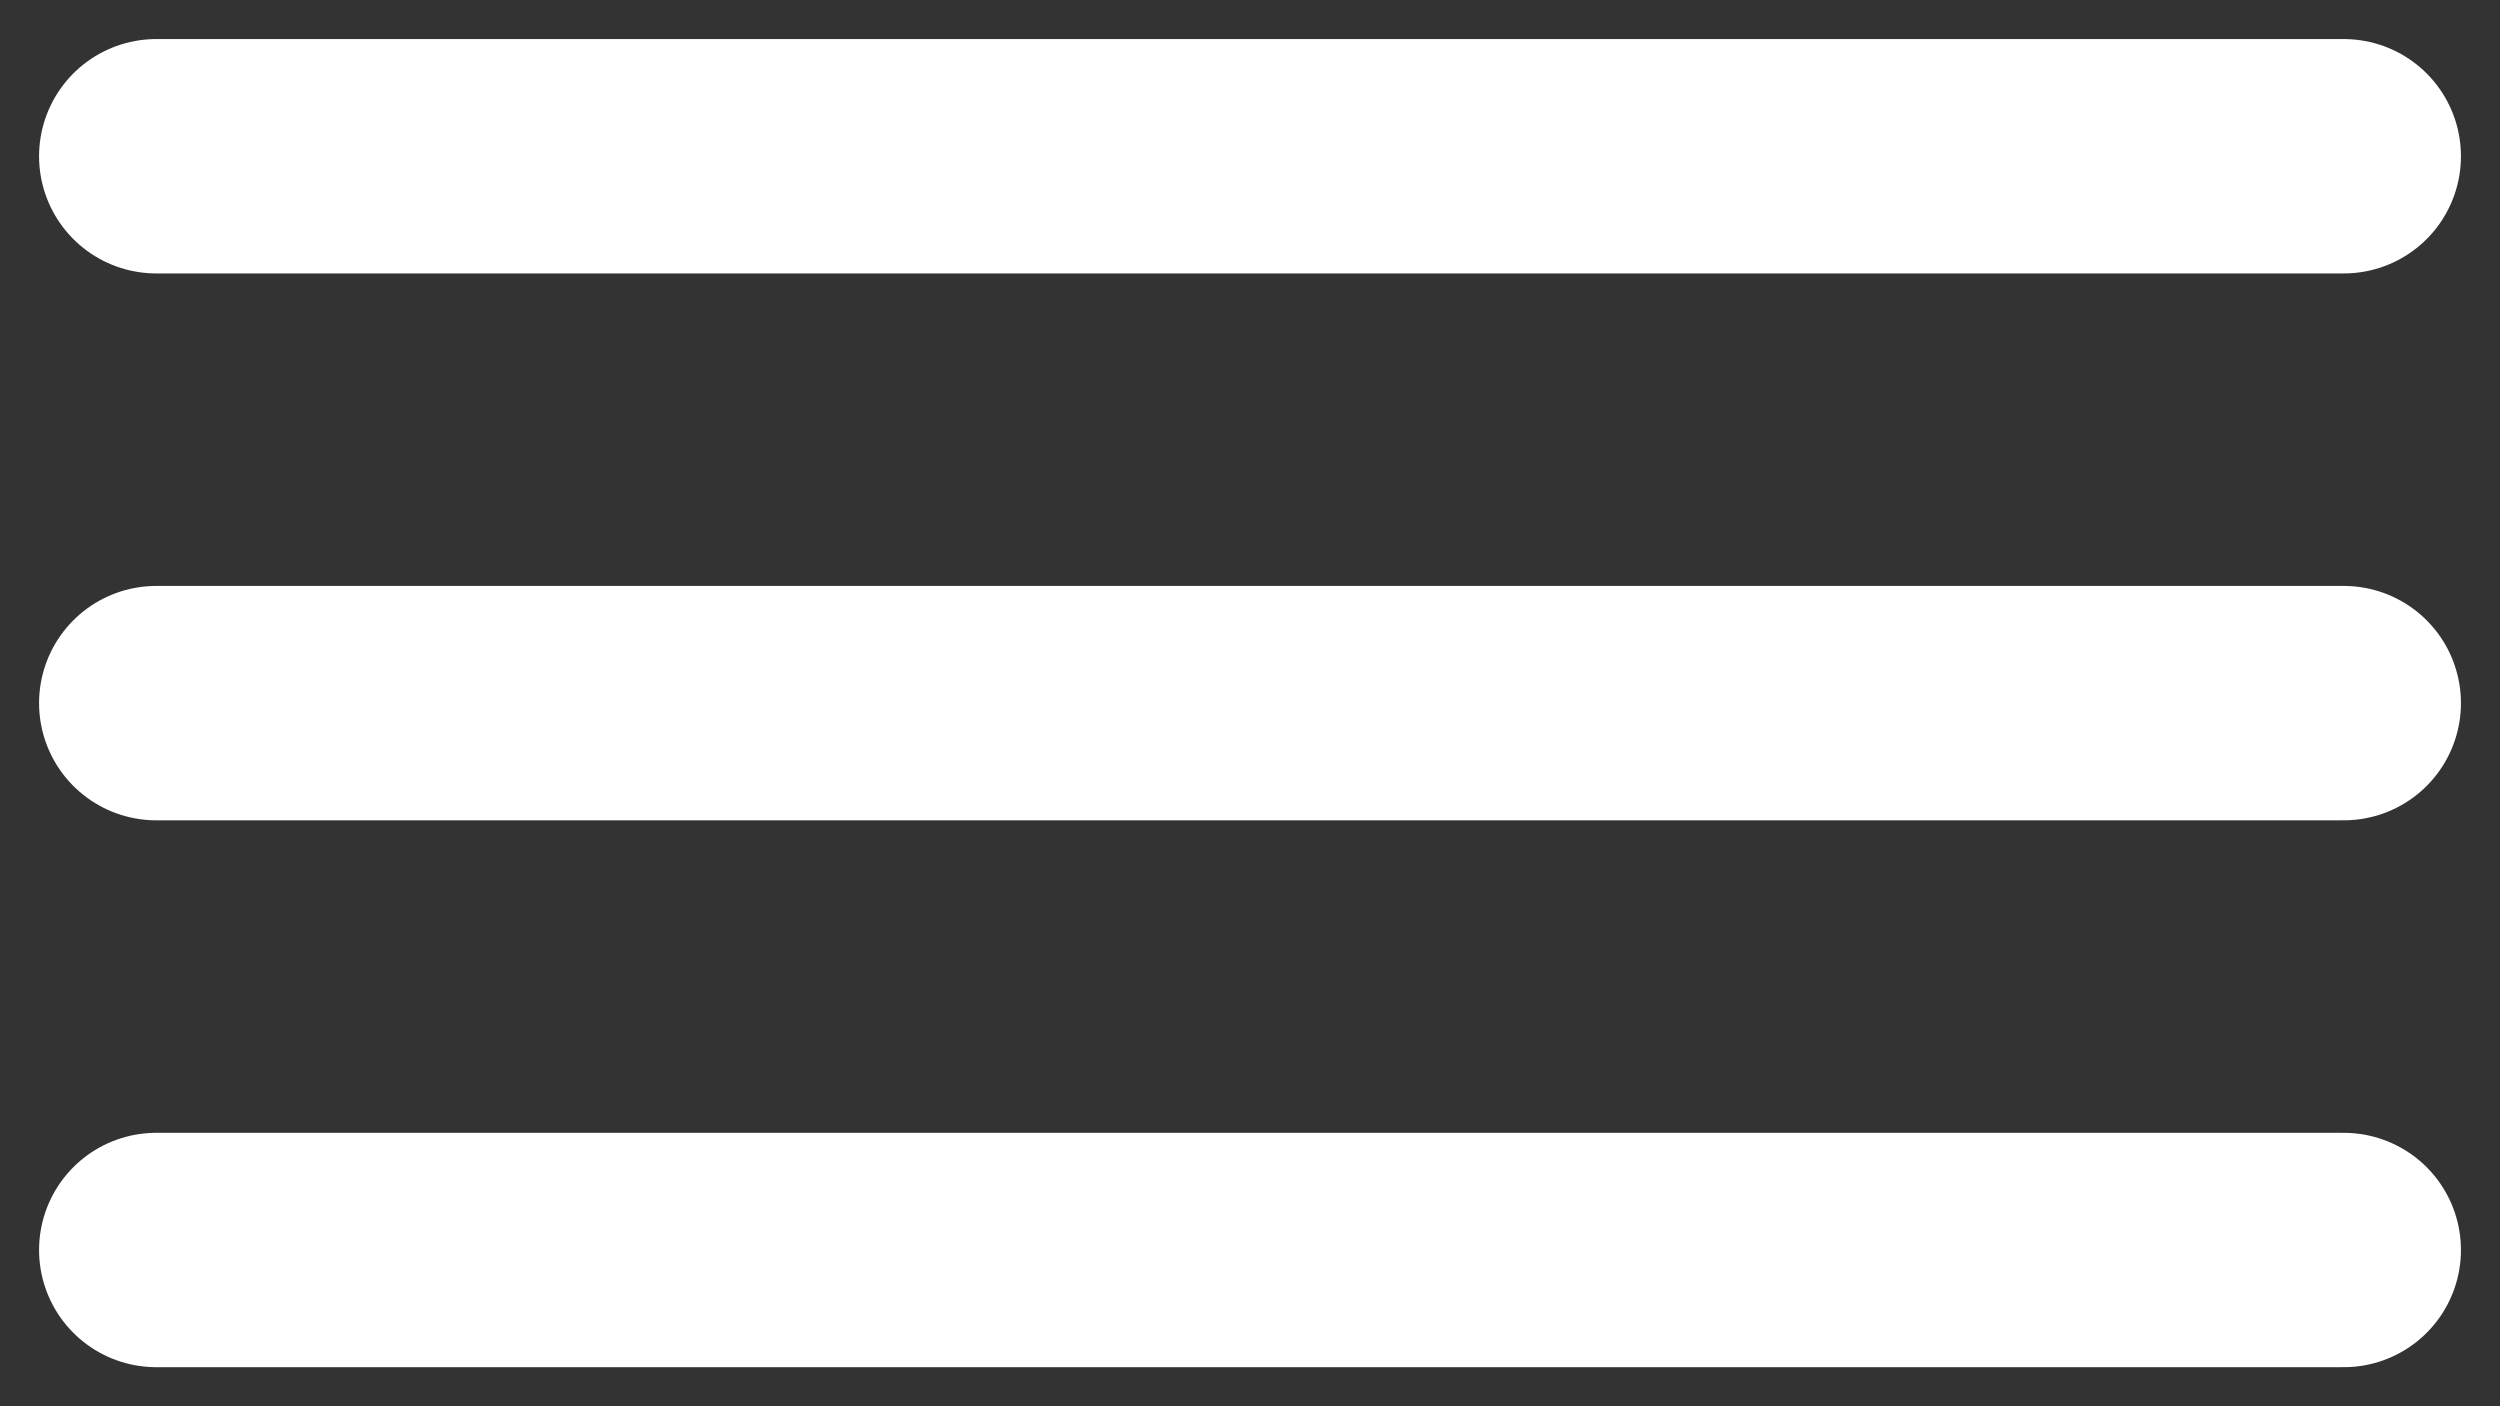 <svg xmlns="http://www.w3.org/2000/svg" width="32" height="18" viewBox="0 0 32 18" fill="none"><rect x="0" y="0" width="32" height="18" fill="#333333" stroke="none"/><path d="M2 2L30 2" stroke="white" stroke-width="3" stroke-linecap="round"></path><path d="M2 9L30 9" stroke="white" stroke-width="3" stroke-linecap="round"></path><path d="M2 16L30 16" stroke="white" stroke-width="3" stroke-linecap="round"></path></svg>